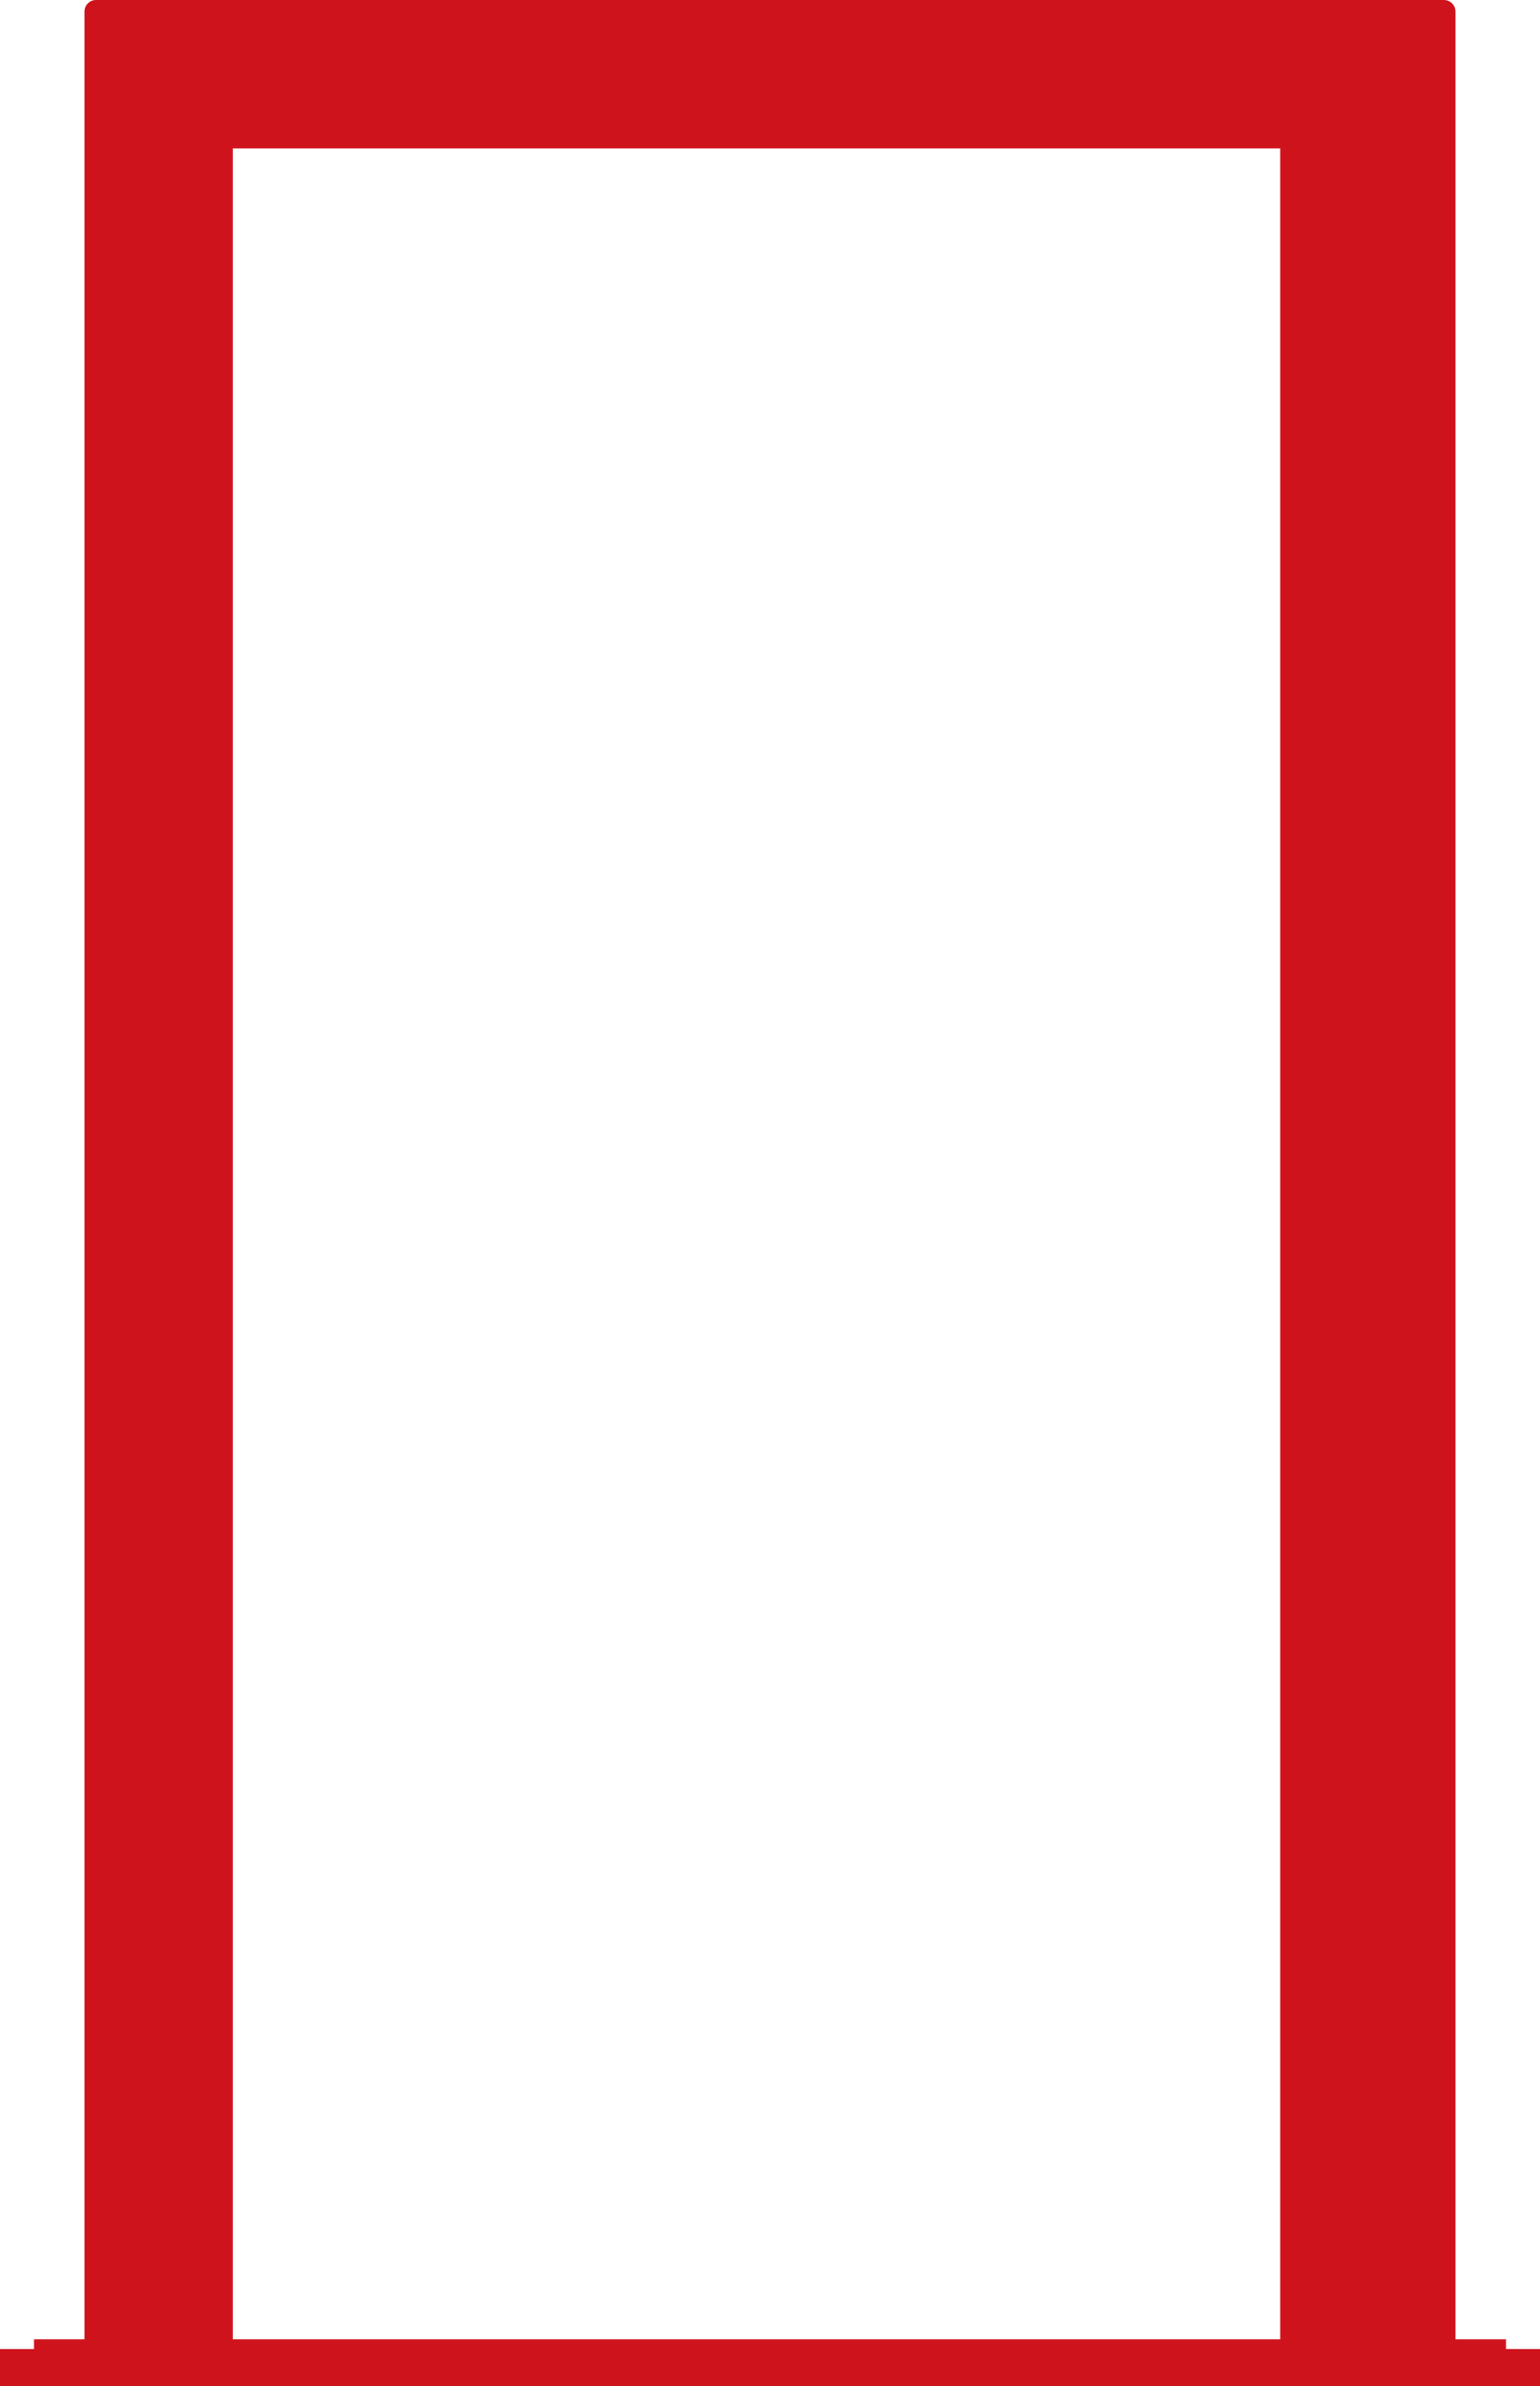<?xml version="1.0" encoding="UTF-8"?><svg id="_レイヤー_2" xmlns="http://www.w3.org/2000/svg" viewBox="0 0 439.8 681"><defs><style>.cls-1{fill:#cf131c;}</style></defs><g id="Layer_2_copy"><path class="cls-1" d="M24.13,679.29V3.29c0-1.82,1.47-3.29,3.29-3.29h384.95c1.82,0,3.29,1.47,3.29,3.29v676H24.13ZM365.61,669.74V42.35H66.48v627.39h299.13Z"/><path class="cls-1" d="M31.83,7.7v670.25h376.13V7.7H31.83ZM381.01,672.06H58.78V34.65h322.23v637.41Z"/><path class="cls-1" d="M31.83,7.7v670.25h3.06V10.76h373.07v-3.06H31.83ZM381.01,672.06H58.93v3.06h325.14V34.65h-3.06v637.41Z"/><polygon class="cls-1" points="43.78 677.84 51.48 677.84 51.48 27.35 392.97 27.35 392.97 677.84 400.67 677.84 400.67 19.65 43.78 19.65 43.78 677.84"/><polygon class="cls-1" points="390.64 677.84 390.64 25.02 49.16 25.02 49.16 677.84 41.46 677.84 41.46 17.32 398.34 17.32 398.34 677.84 390.64 677.84"/><rect class="cls-1" x="9.71" y="667.66" width="420.37" height="3.55"/><rect class="cls-1" y="670.47" width="439.8" height="10.53"/><rect class="cls-1" y="670.47" width="439.8" height="2.12"/></g></svg>